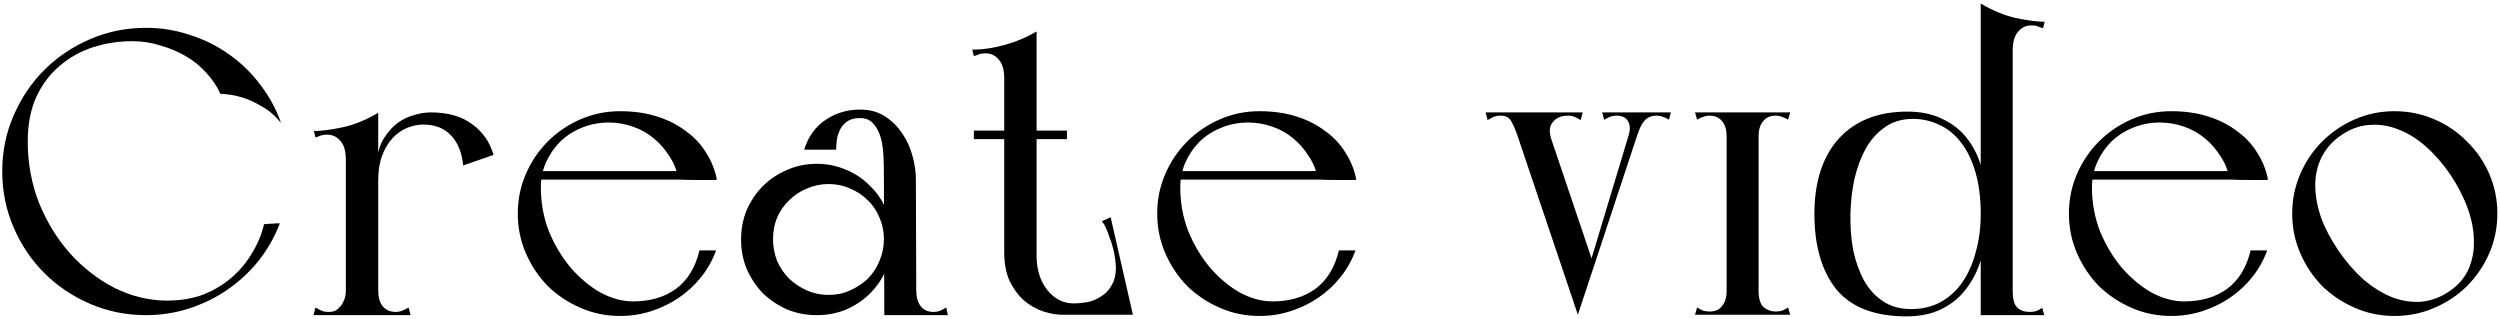 <?xml version="1.0" encoding="UTF-8"?> <svg xmlns="http://www.w3.org/2000/svg" width="556" height="71" viewBox="0 0 556 71" fill="none"> <path d="M6.17 31.48C6.17 27.7 6.8 24.4 8.06 21.58C9.38 18.76 11.12 16.45 13.28 14.65C15.44 12.79 17.9 11.41 20.66 10.51C23.48 9.61 26.39 9.16 29.39 9.16C31.61 9.16 33.74 9.49 35.78 10.15C37.88 10.75 39.77 11.56 41.45 12.58C43.19 13.6 44.69 14.83 45.95 16.27C47.27 17.71 48.29 19.24 49.01 20.86C50.63 20.92 52.25 21.19 53.87 21.67C55.25 22.09 56.69 22.75 58.19 23.65C59.75 24.49 61.19 25.72 62.51 27.34C61.43 24.28 59.9 21.46 57.92 18.88C55.94 16.24 53.63 13.99 50.99 12.13C48.41 10.27 45.53 8.83 42.35 7.81C39.23 6.73 35.93 6.19 32.45 6.19C28.07 6.19 23.93 7.03 20.03 8.71C16.13 10.39 12.74 12.67 9.86 15.55C6.98 18.43 4.7 21.82 3.02 25.72C1.34 29.56 0.5 33.7 0.5 38.14C0.5 42.52 1.34 46.66 3.02 50.56C4.7 54.46 6.98 57.85 9.86 60.73C12.74 63.61 16.13 65.89 20.03 67.57C23.93 69.25 28.07 70.09 32.45 70.09C35.87 70.09 39.11 69.58 42.17 68.56C45.29 67.54 48.14 66.13 50.72 64.33C53.3 62.53 55.58 60.4 57.56 57.94C59.54 55.42 61.1 52.66 62.24 49.66C61.58 49.66 60.98 49.69 60.44 49.75C59.96 49.75 59.54 49.78 59.18 49.84C58.82 49.84 58.67 49.84 58.73 49.84C58.19 52.12 57.29 54.28 56.03 56.32C54.83 58.36 53.33 60.16 51.53 61.72C49.73 63.28 47.63 64.54 45.23 65.5C42.83 66.4 40.16 66.85 37.22 66.85C33.2 66.85 29.3 65.92 25.52 64.06C21.8 62.14 18.5 59.59 15.62 56.41C12.74 53.17 10.43 49.42 8.69 45.16C7.01 40.84 6.17 36.28 6.17 31.48Z" fill="black"></path> <path d="M76.916 70.09H84.116V26.08L76.916 28.24V70.09ZM69.716 70.09H91.316L90.866 68.38C90.386 68.68 89.906 68.92 89.426 69.1C89.006 69.28 88.526 69.37 87.986 69.37C86.786 69.37 85.826 68.95 85.106 68.11C84.446 67.27 84.116 66.1 84.116 64.6C84.116 63.76 83.756 63.4 83.036 63.52C82.316 63.64 81.446 63.85 80.426 64.15C79.406 63.85 78.566 63.64 77.906 63.52C77.246 63.4 76.916 63.76 76.916 64.6C76.916 65.44 76.796 66.13 76.556 66.67C76.376 67.15 76.136 67.6 75.836 68.02C75.416 68.5 74.996 68.86 74.576 69.1C74.156 69.28 73.646 69.37 73.046 69.37C72.446 69.37 71.936 69.28 71.516 69.1C71.096 68.92 70.646 68.68 70.166 68.38L69.716 70.09ZM84.116 25.09C81.356 26.71 78.686 27.79 76.106 28.33C73.526 28.87 71.426 29.14 69.806 29.14L70.166 30.58C70.466 30.46 70.796 30.34 71.156 30.22C71.576 30.04 72.116 29.95 72.776 29.95C73.976 29.95 74.966 30.43 75.746 31.39C76.526 32.29 76.916 33.67 76.916 35.53C77.276 35.05 77.786 34.48 78.446 33.82C79.106 33.1 79.796 32.38 80.516 31.66C81.236 30.94 81.926 30.28 82.586 29.68C83.246 29.02 83.756 28.51 84.116 28.15V25.09ZM84.116 40.12C84.116 37.96 84.416 36.1 85.016 34.54C85.616 32.98 86.396 31.69 87.356 30.67C88.316 29.65 89.396 28.9 90.596 28.42C91.796 27.94 92.966 27.7 94.106 27.7C96.746 27.7 98.816 28.51 100.316 30.13C101.816 31.69 102.716 33.91 103.016 36.79L109.766 34.45C108.926 31.57 107.336 29.29 104.996 27.61C102.656 25.87 99.596 25 95.816 25C94.556 25 93.266 25.21 91.946 25.63C90.686 25.99 89.516 26.56 88.436 27.34C87.416 28.12 86.516 29.08 85.736 30.22C84.956 31.3 84.416 32.53 84.116 33.91V40.12Z" fill="black"></path> <path d="M120.285 41.65C120.285 39.67 120.675 37.81 121.455 36.07C122.235 34.33 123.285 32.8 124.605 31.48C125.985 30.16 127.575 29.14 129.375 28.42C131.235 27.64 133.245 27.25 135.405 27.25C137.205 27.25 138.975 27.55 140.715 28.15C142.455 28.75 144.015 29.62 145.395 30.76C146.775 31.9 147.945 33.25 148.905 34.81C149.925 36.31 150.585 38.02 150.885 39.94C152.505 40 153.945 40.03 155.205 40.03C156.225 40.03 157.185 40.03 158.085 40.03C158.985 40.03 159.435 40 159.435 39.94C159.015 37.78 158.205 35.77 157.005 33.91C155.865 32.05 154.365 30.46 152.505 29.14C150.705 27.76 148.575 26.68 146.115 25.9C143.655 25.12 140.925 24.73 137.925 24.73C134.805 24.73 131.865 25.33 129.105 26.53C126.345 27.73 123.915 29.38 121.815 31.48C119.775 33.52 118.155 35.92 116.955 38.68C115.755 41.44 115.155 44.38 115.155 47.5C115.155 50.62 115.755 53.56 116.955 56.32C118.155 59.08 119.775 61.51 121.815 63.61C123.915 65.65 126.345 67.27 129.105 68.47C131.865 69.67 134.805 70.27 137.925 70.27C140.325 70.27 142.635 69.91 144.855 69.19C147.075 68.47 149.115 67.48 150.975 66.22C152.895 64.9 154.545 63.37 155.925 61.63C157.365 59.83 158.475 57.85 159.255 55.69H155.565C154.665 59.47 152.925 62.32 150.345 64.24C147.765 66.1 144.585 67.03 140.805 67.03C138.405 67.03 135.975 66.37 133.515 65.05C131.115 63.67 128.925 61.84 126.945 59.56C124.965 57.22 123.345 54.52 122.085 51.46C120.885 48.4 120.285 45.13 120.285 41.65ZM118.665 39.94H159.435L158.175 38.05H118.665V39.94Z" fill="black"></path> <path d="M185.963 33.28C185.963 32.5 186.023 31.69 186.143 30.85C186.323 30.01 186.593 29.26 186.953 28.6C187.373 27.88 187.913 27.31 188.573 26.89C189.293 26.47 190.193 26.26 191.273 26.26C192.533 26.26 193.523 26.68 194.243 27.52C194.963 28.3 195.503 29.32 195.863 30.58C196.223 31.84 196.433 33.28 196.493 34.9C196.553 36.46 196.583 38.05 196.583 39.67C196.583 41.29 196.943 42.28 197.663 42.64C198.443 43 199.253 43.03 200.093 42.73C200.993 42.43 201.803 41.98 202.523 41.38C203.303 40.72 203.693 40.21 203.693 39.85C203.693 38.29 203.453 36.61 202.973 34.81C202.493 32.95 201.743 31.27 200.723 29.77C199.703 28.21 198.413 26.92 196.853 25.9C195.293 24.88 193.433 24.37 191.273 24.37C188.393 24.37 185.813 25.15 183.533 26.71C181.313 28.21 179.753 30.4 178.853 33.28H185.963ZM200.093 70.09H210.803L210.443 68.38C209.963 68.68 209.513 68.92 209.093 69.1C208.673 69.28 208.163 69.37 207.563 69.37C206.363 69.37 205.433 68.95 204.773 68.11C204.113 67.27 203.783 66.1 203.783 64.6C203.783 63.76 203.363 63.4 202.523 63.52C201.683 63.64 200.753 63.85 199.733 64.15L200.093 70.09ZM196.673 70.09H203.783V68.47L203.693 39.85L196.583 39.67L196.673 69.46V70.09ZM164.813 53.26C164.813 55.6 165.233 57.79 166.073 59.83C166.973 61.87 168.173 63.67 169.673 65.23C171.233 66.73 173.033 67.93 175.073 68.83C177.113 69.67 179.303 70.09 181.643 70.09C183.983 70.09 186.173 69.67 188.213 68.83C190.253 67.93 192.023 66.73 193.523 65.23C195.083 63.67 196.283 61.87 197.123 59.83C198.023 57.79 198.473 55.6 198.473 53.26C198.473 50.92 198.023 48.73 197.123 46.69C196.283 44.65 195.083 42.88 193.523 41.38C192.023 39.82 190.253 38.62 188.213 37.78C186.173 36.88 183.983 36.43 181.643 36.43C179.303 36.43 177.113 36.88 175.073 37.78C173.033 38.62 171.233 39.82 169.673 41.38C168.173 42.88 166.973 44.65 166.073 46.69C165.233 48.73 164.813 50.92 164.813 53.26ZM171.923 53.17C171.923 51.49 172.223 49.9 172.823 48.4C173.483 46.9 174.383 45.61 175.523 44.53C176.663 43.39 177.983 42.52 179.483 41.92C180.983 41.26 182.573 40.93 184.253 40.93C185.993 40.93 187.583 41.26 189.023 41.92C190.523 42.52 191.843 43.39 192.983 44.53C194.123 45.61 194.993 46.9 195.593 48.4C196.253 49.9 196.583 51.49 196.583 53.17C196.583 54.85 196.253 56.47 195.593 58.03C194.993 59.53 194.123 60.85 192.983 61.99C191.843 63.07 190.523 63.94 189.023 64.6C187.583 65.26 185.993 65.59 184.253 65.59C182.573 65.59 180.983 65.26 179.483 64.6C177.983 63.94 176.663 63.07 175.523 61.99C174.383 60.85 173.483 59.53 172.823 58.03C172.223 56.47 171.923 54.85 171.923 53.17Z" fill="black"></path> <path d="M216.589 30.94H237.289V29.05H216.589V30.94ZM237.019 70H251.959L247.009 48.31L245.029 49.21C245.389 49.57 245.719 50.11 246.019 50.83C246.319 51.49 246.589 52.21 246.829 52.99C247.129 53.71 247.369 54.46 247.549 55.24C247.729 55.96 247.849 56.53 247.909 56.95C248.329 59.29 248.239 61.18 247.639 62.62C247.039 64 246.199 65.05 245.119 65.77C244.099 66.49 242.989 66.97 241.789 67.21C240.589 67.39 239.599 67.48 238.819 67.48C236.419 67.48 234.409 66.43 232.789 64.33C231.169 62.17 230.419 59.44 230.539 56.14H223.339C223.339 58.54 223.729 60.64 224.509 62.44C225.349 64.18 226.399 65.62 227.659 66.76C228.979 67.9 230.449 68.74 232.069 69.28C233.689 69.82 235.339 70.06 237.019 70ZM223.339 56.14H230.539V7L223.339 13.03V56.14ZM230.539 7C228.439 8.26 226.099 9.25 223.519 9.97C220.939 10.69 218.509 11.05 216.229 11.05L216.589 12.49C216.889 12.37 217.219 12.25 217.579 12.13C217.999 11.95 218.539 11.86 219.199 11.86C220.399 11.86 221.389 12.34 222.169 13.3C222.949 14.2 223.339 15.58 223.339 17.44C223.699 16.96 224.209 16.39 224.869 15.73C225.529 15.01 226.219 14.29 226.939 13.57C227.659 12.85 228.349 12.19 229.009 11.59C229.669 10.93 230.179 10.42 230.539 10.06V7Z" fill="black"></path> <path d="M262.492 41.65C262.492 39.67 262.882 37.81 263.662 36.07C264.442 34.33 265.492 32.8 266.812 31.48C268.192 30.16 269.782 29.14 271.582 28.42C273.442 27.64 275.452 27.25 277.612 27.25C279.412 27.25 281.182 27.55 282.922 28.15C284.662 28.75 286.222 29.62 287.602 30.76C288.982 31.9 290.152 33.25 291.112 34.81C292.132 36.31 292.792 38.02 293.092 39.94C294.712 40 296.152 40.03 297.412 40.03C298.432 40.03 299.392 40.03 300.292 40.03C301.192 40.03 301.642 40 301.642 39.94C301.222 37.78 300.412 35.77 299.212 33.91C298.072 32.05 296.572 30.46 294.712 29.14C292.912 27.76 290.782 26.68 288.322 25.9C285.862 25.12 283.132 24.73 280.132 24.73C277.012 24.73 274.072 25.33 271.312 26.53C268.552 27.73 266.122 29.38 264.022 31.48C261.982 33.52 260.362 35.92 259.162 38.68C257.962 41.44 257.362 44.38 257.362 47.5C257.362 50.62 257.962 53.56 259.162 56.32C260.362 59.08 261.982 61.51 264.022 63.61C266.122 65.65 268.552 67.27 271.312 68.47C274.072 69.67 277.012 70.27 280.132 70.27C282.532 70.27 284.842 69.91 287.062 69.19C289.282 68.47 291.322 67.48 293.182 66.22C295.102 64.9 296.752 63.37 298.132 61.63C299.572 59.83 300.682 57.85 301.462 55.69H297.772C296.872 59.47 295.132 62.32 292.552 64.24C289.972 66.1 286.792 67.03 283.012 67.03C280.612 67.03 278.182 66.37 275.722 65.05C273.322 63.67 271.132 61.84 269.152 59.56C267.172 57.22 265.552 54.52 264.292 51.46C263.092 48.4 262.492 45.13 262.492 41.65ZM260.872 39.94H301.642L300.382 38.05H260.872V39.94Z" fill="black"></path> <path d="M351.999 25H330.399L330.849 26.71C331.329 26.41 331.779 26.17 332.199 25.99C332.679 25.81 333.189 25.72 333.729 25.72C334.929 25.72 335.739 26.17 336.159 27.07C336.639 27.91 337.119 29.05 337.599 30.49L350.919 70L354.519 59.11L345.069 31.12C344.469 29.38 344.559 28.06 345.339 27.16C346.119 26.2 347.229 25.72 348.669 25.72C349.269 25.72 349.779 25.81 350.199 25.99C350.619 26.17 351.069 26.41 351.549 26.71L351.999 25ZM371.619 25H363.519L361.989 31.03L364.149 30.04C364.629 28.48 365.199 27.37 365.859 26.71C366.519 26.05 367.359 25.72 368.379 25.72C368.919 25.72 369.399 25.81 369.819 25.99C370.239 26.11 370.689 26.32 371.169 26.62L371.619 25ZM362.169 30.22L350.559 68.74L350.919 70L365.499 25.9L362.169 30.22ZM356.319 25L356.769 26.62C357.009 26.5 357.369 26.32 357.849 26.08C358.329 25.84 358.899 25.72 359.559 25.72C360.759 25.72 361.599 26.14 362.079 26.98C362.559 27.76 362.589 28.84 362.169 30.22L363.699 30.94L365.769 25H356.319Z" fill="black"></path> <path d="M376.981 25L377.431 26.62C377.911 26.32 378.361 26.11 378.781 25.99C379.201 25.81 379.681 25.72 380.221 25.72C381.421 25.72 382.351 26.14 383.011 26.98C383.671 27.76 384.001 28.87 384.001 30.31V64.69C384.001 65.47 383.911 66.13 383.731 66.67C383.551 67.21 383.311 67.66 383.011 68.02C382.651 68.5 382.231 68.83 381.751 69.01C381.271 69.19 380.761 69.28 380.221 69.28C379.681 69.28 379.201 69.22 378.781 69.1C378.361 68.92 377.911 68.68 377.431 68.38L376.981 70H398.131L397.681 68.38C397.201 68.68 396.751 68.92 396.331 69.1C395.911 69.22 395.431 69.28 394.891 69.28C393.871 69.28 392.971 68.95 392.191 68.29C391.471 67.57 391.111 66.37 391.111 64.69V30.31C391.111 28.87 391.441 27.76 392.101 26.98C392.761 26.14 393.691 25.72 394.891 25.72C395.431 25.72 395.911 25.81 396.331 25.99C396.751 26.11 397.201 26.32 397.681 26.62L398.131 25H376.981Z" fill="black"></path> <path d="M447.624 3.85H440.514V70.09H447.624V3.85ZM454.194 68.47C453.714 68.77 453.264 69.01 452.844 69.19C452.424 69.31 451.944 69.37 451.404 69.37C450.204 69.37 449.274 69.04 448.614 68.38C447.954 67.72 447.624 66.52 447.624 64.78H440.514V70.09H454.644L454.194 68.47ZM424.044 70.36C427.104 70.36 429.744 69.79 431.964 68.65C434.244 67.51 436.104 65.92 437.544 63.88C439.044 61.84 440.154 59.44 440.874 56.68C441.654 53.86 442.044 50.83 442.044 47.59C442.044 44.17 441.684 41.08 440.964 38.32C440.304 35.5 439.224 33.1 437.724 31.12C436.284 29.14 434.424 27.61 432.144 26.53C429.924 25.39 427.284 24.82 424.224 24.82C417.684 24.82 412.584 26.83 408.924 30.85C405.324 34.87 403.524 40.45 403.524 47.59C403.524 54.67 405.144 60.25 408.384 64.33C411.684 68.35 416.904 70.36 424.044 70.36ZM425.034 68.74C422.634 68.74 420.564 68.17 418.824 67.03C417.084 65.89 415.674 64.36 414.594 62.44C413.514 60.46 412.704 58.21 412.164 55.69C411.684 53.11 411.474 50.41 411.534 47.59C411.594 44.89 411.894 42.28 412.434 39.76C413.034 37.24 413.874 34.99 414.954 33.01C416.094 31.03 417.534 29.44 419.274 28.24C421.014 27.04 423.054 26.44 425.394 26.44C427.554 26.44 429.534 26.89 431.334 27.79C433.194 28.63 434.784 29.92 436.104 31.66C437.484 33.4 438.564 35.62 439.344 38.32C440.124 40.96 440.514 44.05 440.514 47.59C440.514 50.59 440.154 53.38 439.434 55.96C438.774 58.54 437.784 60.79 436.464 62.71C435.204 64.57 433.614 66.04 431.694 67.12C429.774 68.2 427.554 68.74 425.034 68.74ZM440.514 0.79V3.85C440.874 4.21 441.384 4.72 442.044 5.38C442.704 5.98 443.364 6.64 444.024 7.36C444.744 8.08 445.434 8.8 446.094 9.52C446.754 10.18 447.264 10.75 447.624 11.23C447.624 9.37 448.014 7.99 448.794 7.09C449.574 6.13 450.564 5.65 451.764 5.65C452.424 5.65 452.934 5.74 453.294 5.92C453.714 6.04 454.074 6.16 454.374 6.28L454.734 4.84C453.114 4.84 451.014 4.57 448.434 4.03C445.914 3.49 443.274 2.41 440.514 0.79Z" fill="black"></path> <path d="M465.256 41.65C465.256 39.67 465.646 37.81 466.426 36.07C467.206 34.33 468.256 32.8 469.576 31.48C470.956 30.16 472.546 29.14 474.346 28.42C476.206 27.64 478.216 27.25 480.376 27.25C482.176 27.25 483.946 27.55 485.686 28.15C487.426 28.75 488.986 29.62 490.366 30.76C491.746 31.9 492.916 33.25 493.876 34.81C494.896 36.31 495.556 38.02 495.856 39.94C497.476 40 498.916 40.03 500.176 40.03C501.196 40.03 502.156 40.03 503.056 40.03C503.956 40.03 504.406 40 504.406 39.94C503.986 37.78 503.176 35.77 501.976 33.91C500.836 32.05 499.336 30.46 497.476 29.14C495.676 27.76 493.546 26.68 491.086 25.9C488.626 25.12 485.896 24.73 482.896 24.73C479.776 24.73 476.836 25.33 474.076 26.53C471.316 27.73 468.886 29.38 466.786 31.48C464.746 33.52 463.126 35.92 461.926 38.68C460.726 41.44 460.126 44.38 460.126 47.5C460.126 50.62 460.726 53.56 461.926 56.32C463.126 59.08 464.746 61.51 466.786 63.61C468.886 65.65 471.316 67.27 474.076 68.47C476.836 69.67 479.776 70.27 482.896 70.27C485.296 70.27 487.606 69.91 489.826 69.19C492.046 68.47 494.086 67.48 495.946 66.22C497.866 64.9 499.516 63.37 500.896 61.63C502.336 59.83 503.446 57.85 504.226 55.69H500.536C499.636 59.47 497.896 62.32 495.316 64.24C492.736 66.1 489.556 67.03 485.776 67.03C483.376 67.03 480.946 66.37 478.486 65.05C476.086 63.67 473.896 61.84 471.916 59.56C469.936 57.22 468.316 54.52 467.056 51.46C465.856 48.4 465.256 45.13 465.256 41.65ZM463.636 39.94H504.406L503.146 38.05H463.636V39.94Z" fill="black"></path> <path d="M509.784 47.5C509.784 50.62 510.384 53.56 511.584 56.32C512.784 59.08 514.404 61.51 516.444 63.61C518.544 65.65 520.974 67.27 523.734 68.47C526.494 69.67 529.434 70.27 532.554 70.27C535.674 70.27 538.614 69.67 541.374 68.47C544.194 67.27 546.624 65.65 548.664 63.61C550.764 61.51 552.414 59.08 553.614 56.32C554.814 53.56 555.414 50.62 555.414 47.5C555.414 44.38 554.814 41.44 553.614 38.68C552.414 35.92 550.764 33.52 548.664 31.48C546.624 29.38 544.194 27.73 541.374 26.53C538.614 25.33 535.674 24.73 532.554 24.73C529.434 24.73 526.494 25.33 523.734 26.53C520.974 27.73 518.544 29.38 516.444 31.48C514.404 33.52 512.784 35.92 511.584 38.68C510.384 41.44 509.784 44.38 509.784 47.5ZM520.044 55.69C518.364 53.23 517.074 50.77 516.174 48.31C515.334 45.79 514.914 43.42 514.914 41.2C514.914 38.92 515.394 36.82 516.354 34.9C517.374 32.92 518.874 31.27 520.854 29.95C522.834 28.63 524.874 27.91 526.974 27.79C529.134 27.61 531.264 27.94 533.364 28.78C535.464 29.56 537.504 30.82 539.484 32.56C541.464 34.3 543.294 36.4 544.974 38.86C546.654 41.38 547.944 43.9 548.844 46.42C549.744 48.94 550.194 51.34 550.194 53.62C550.254 55.9 549.834 58.03 548.934 60.01C548.034 61.93 546.594 63.55 544.614 64.87C542.634 66.19 540.534 66.94 538.314 67.12C536.154 67.24 533.994 66.88 531.834 66.04C529.674 65.14 527.574 63.82 525.534 62.08C523.554 60.28 521.724 58.15 520.044 55.69Z" fill="black"></path> </svg> 
